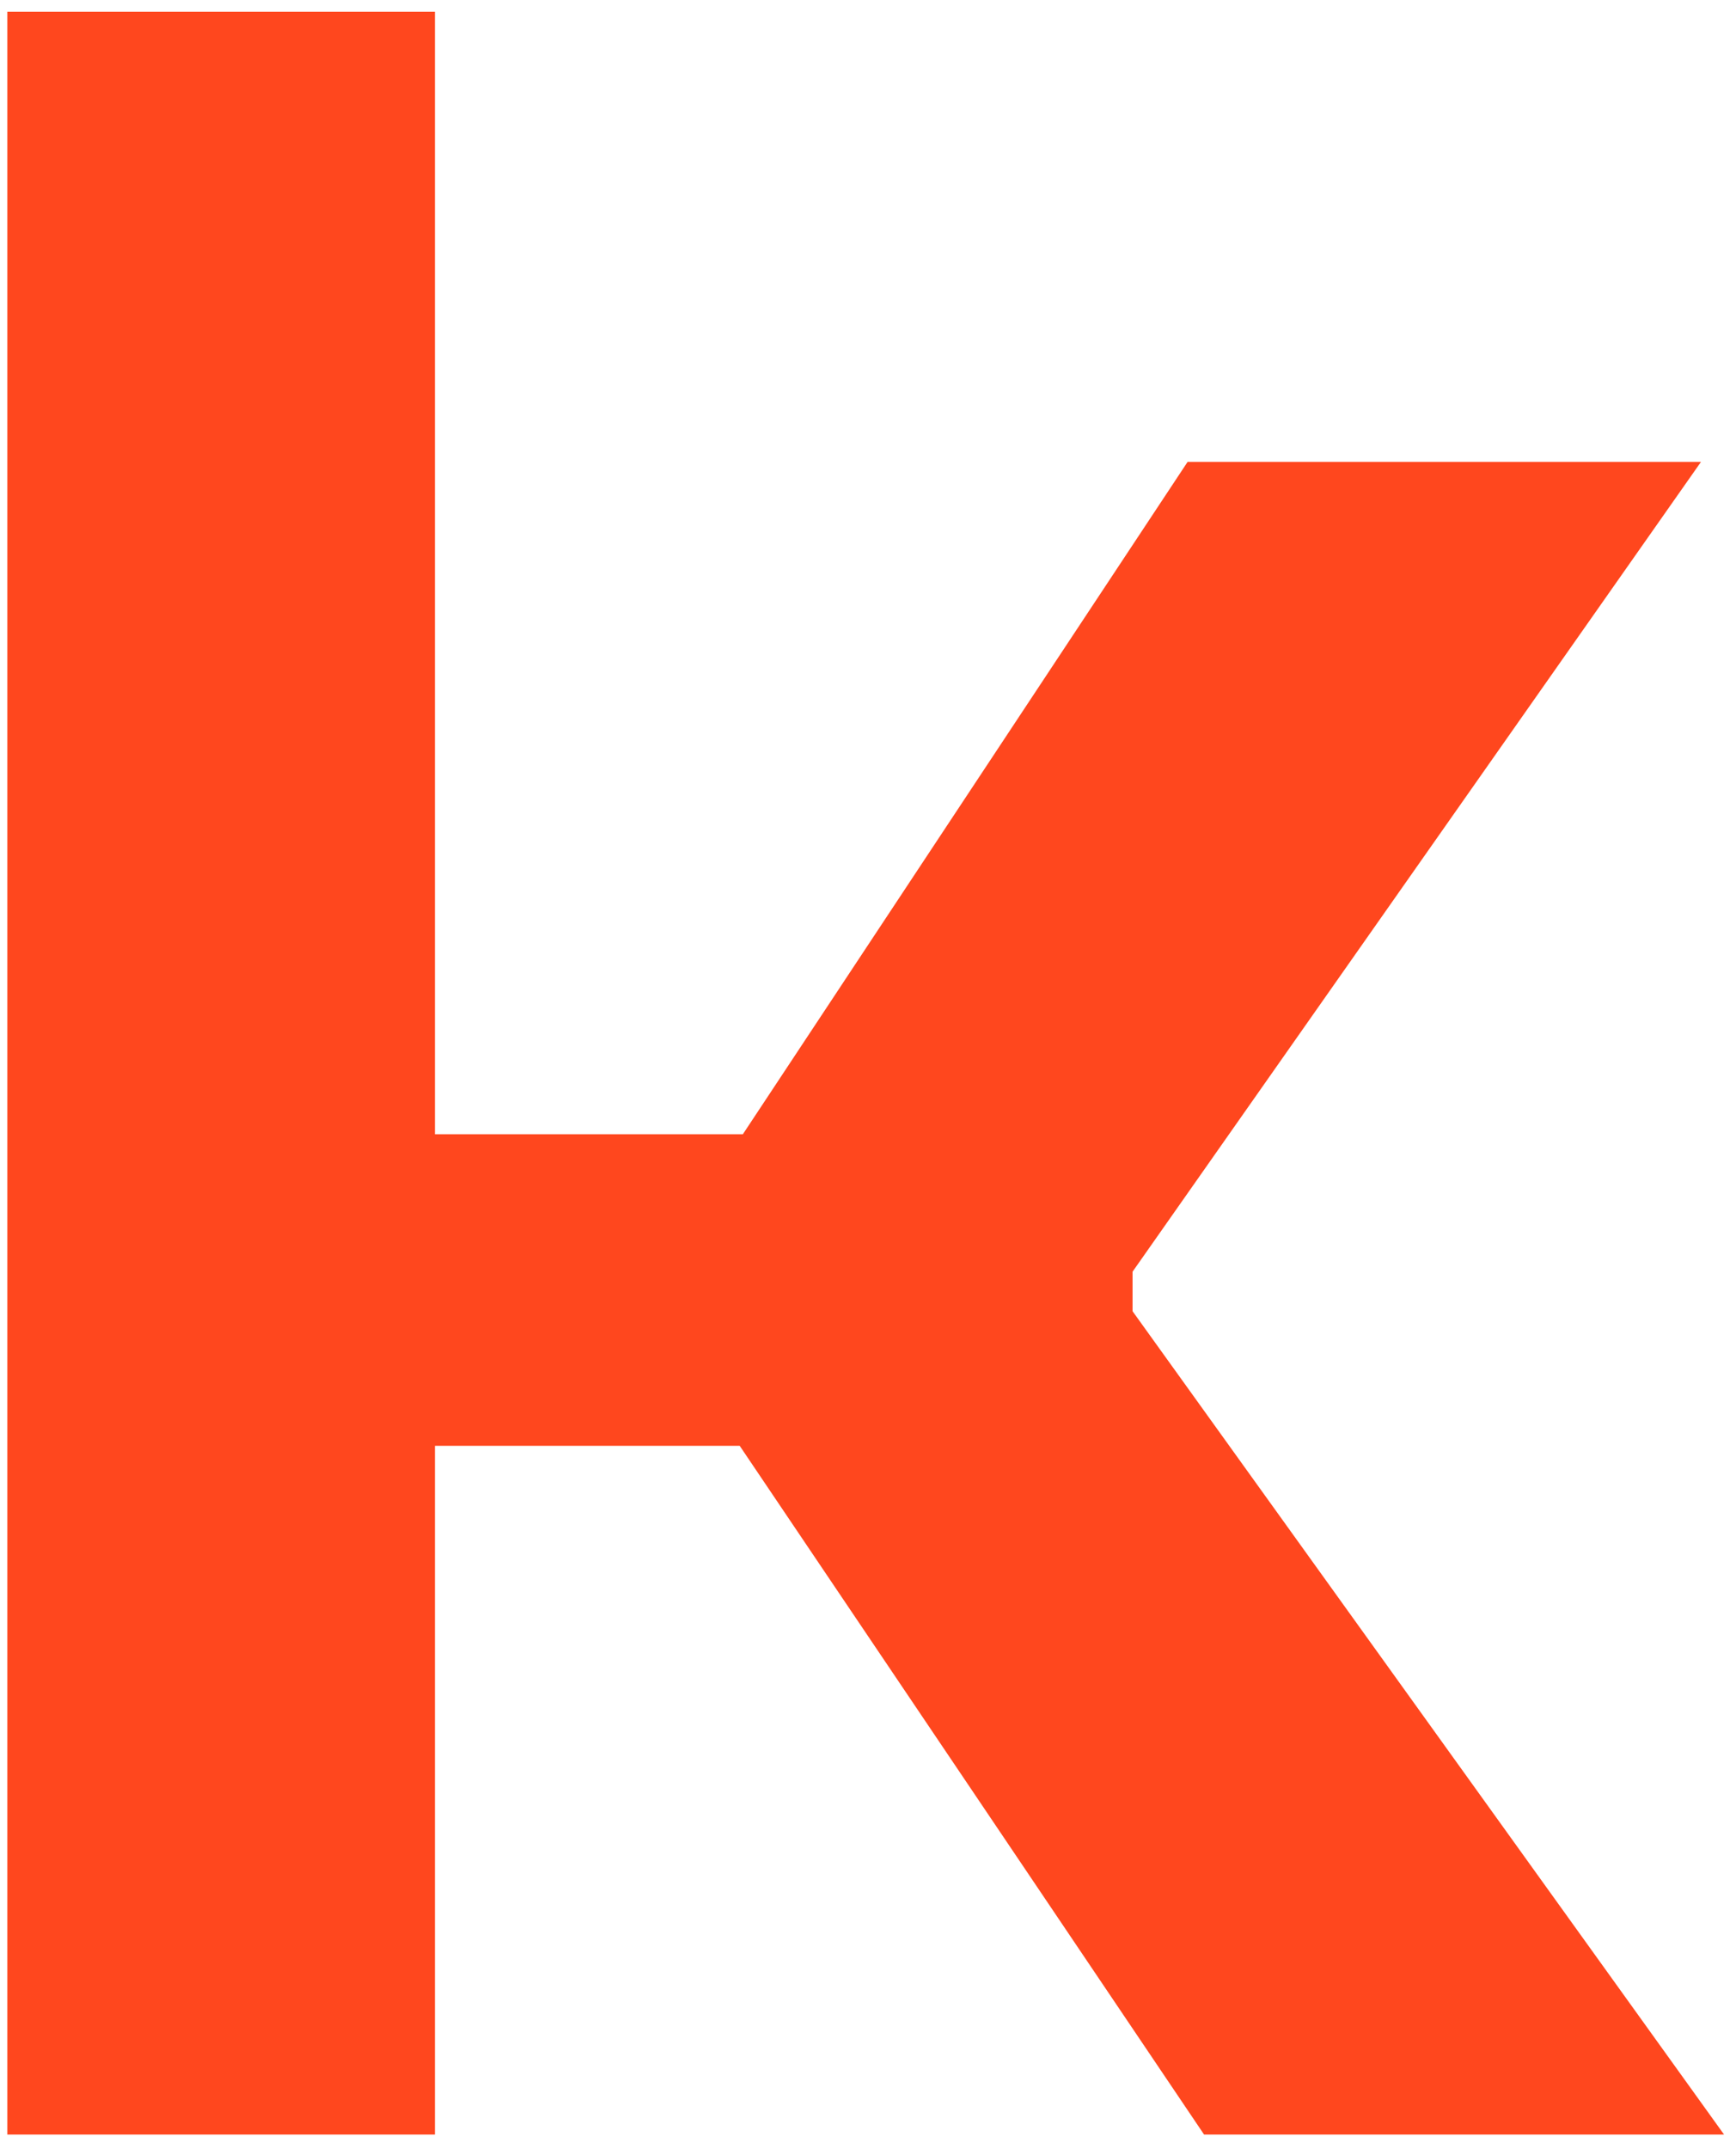 <svg xmlns="http://www.w3.org/2000/svg" width="101" height="125" viewBox="0 0 101 125" fill="none"><path d="M65.891 75.512V73.971L98.961 26.869H69.092L43.218 65.975H25.303V0.684H0.426V124.158H25.303V84.097H43.036L70.053 124.158H100.306L65.891 76.266V75.512Z" fill="#FF471E"></path></svg>
